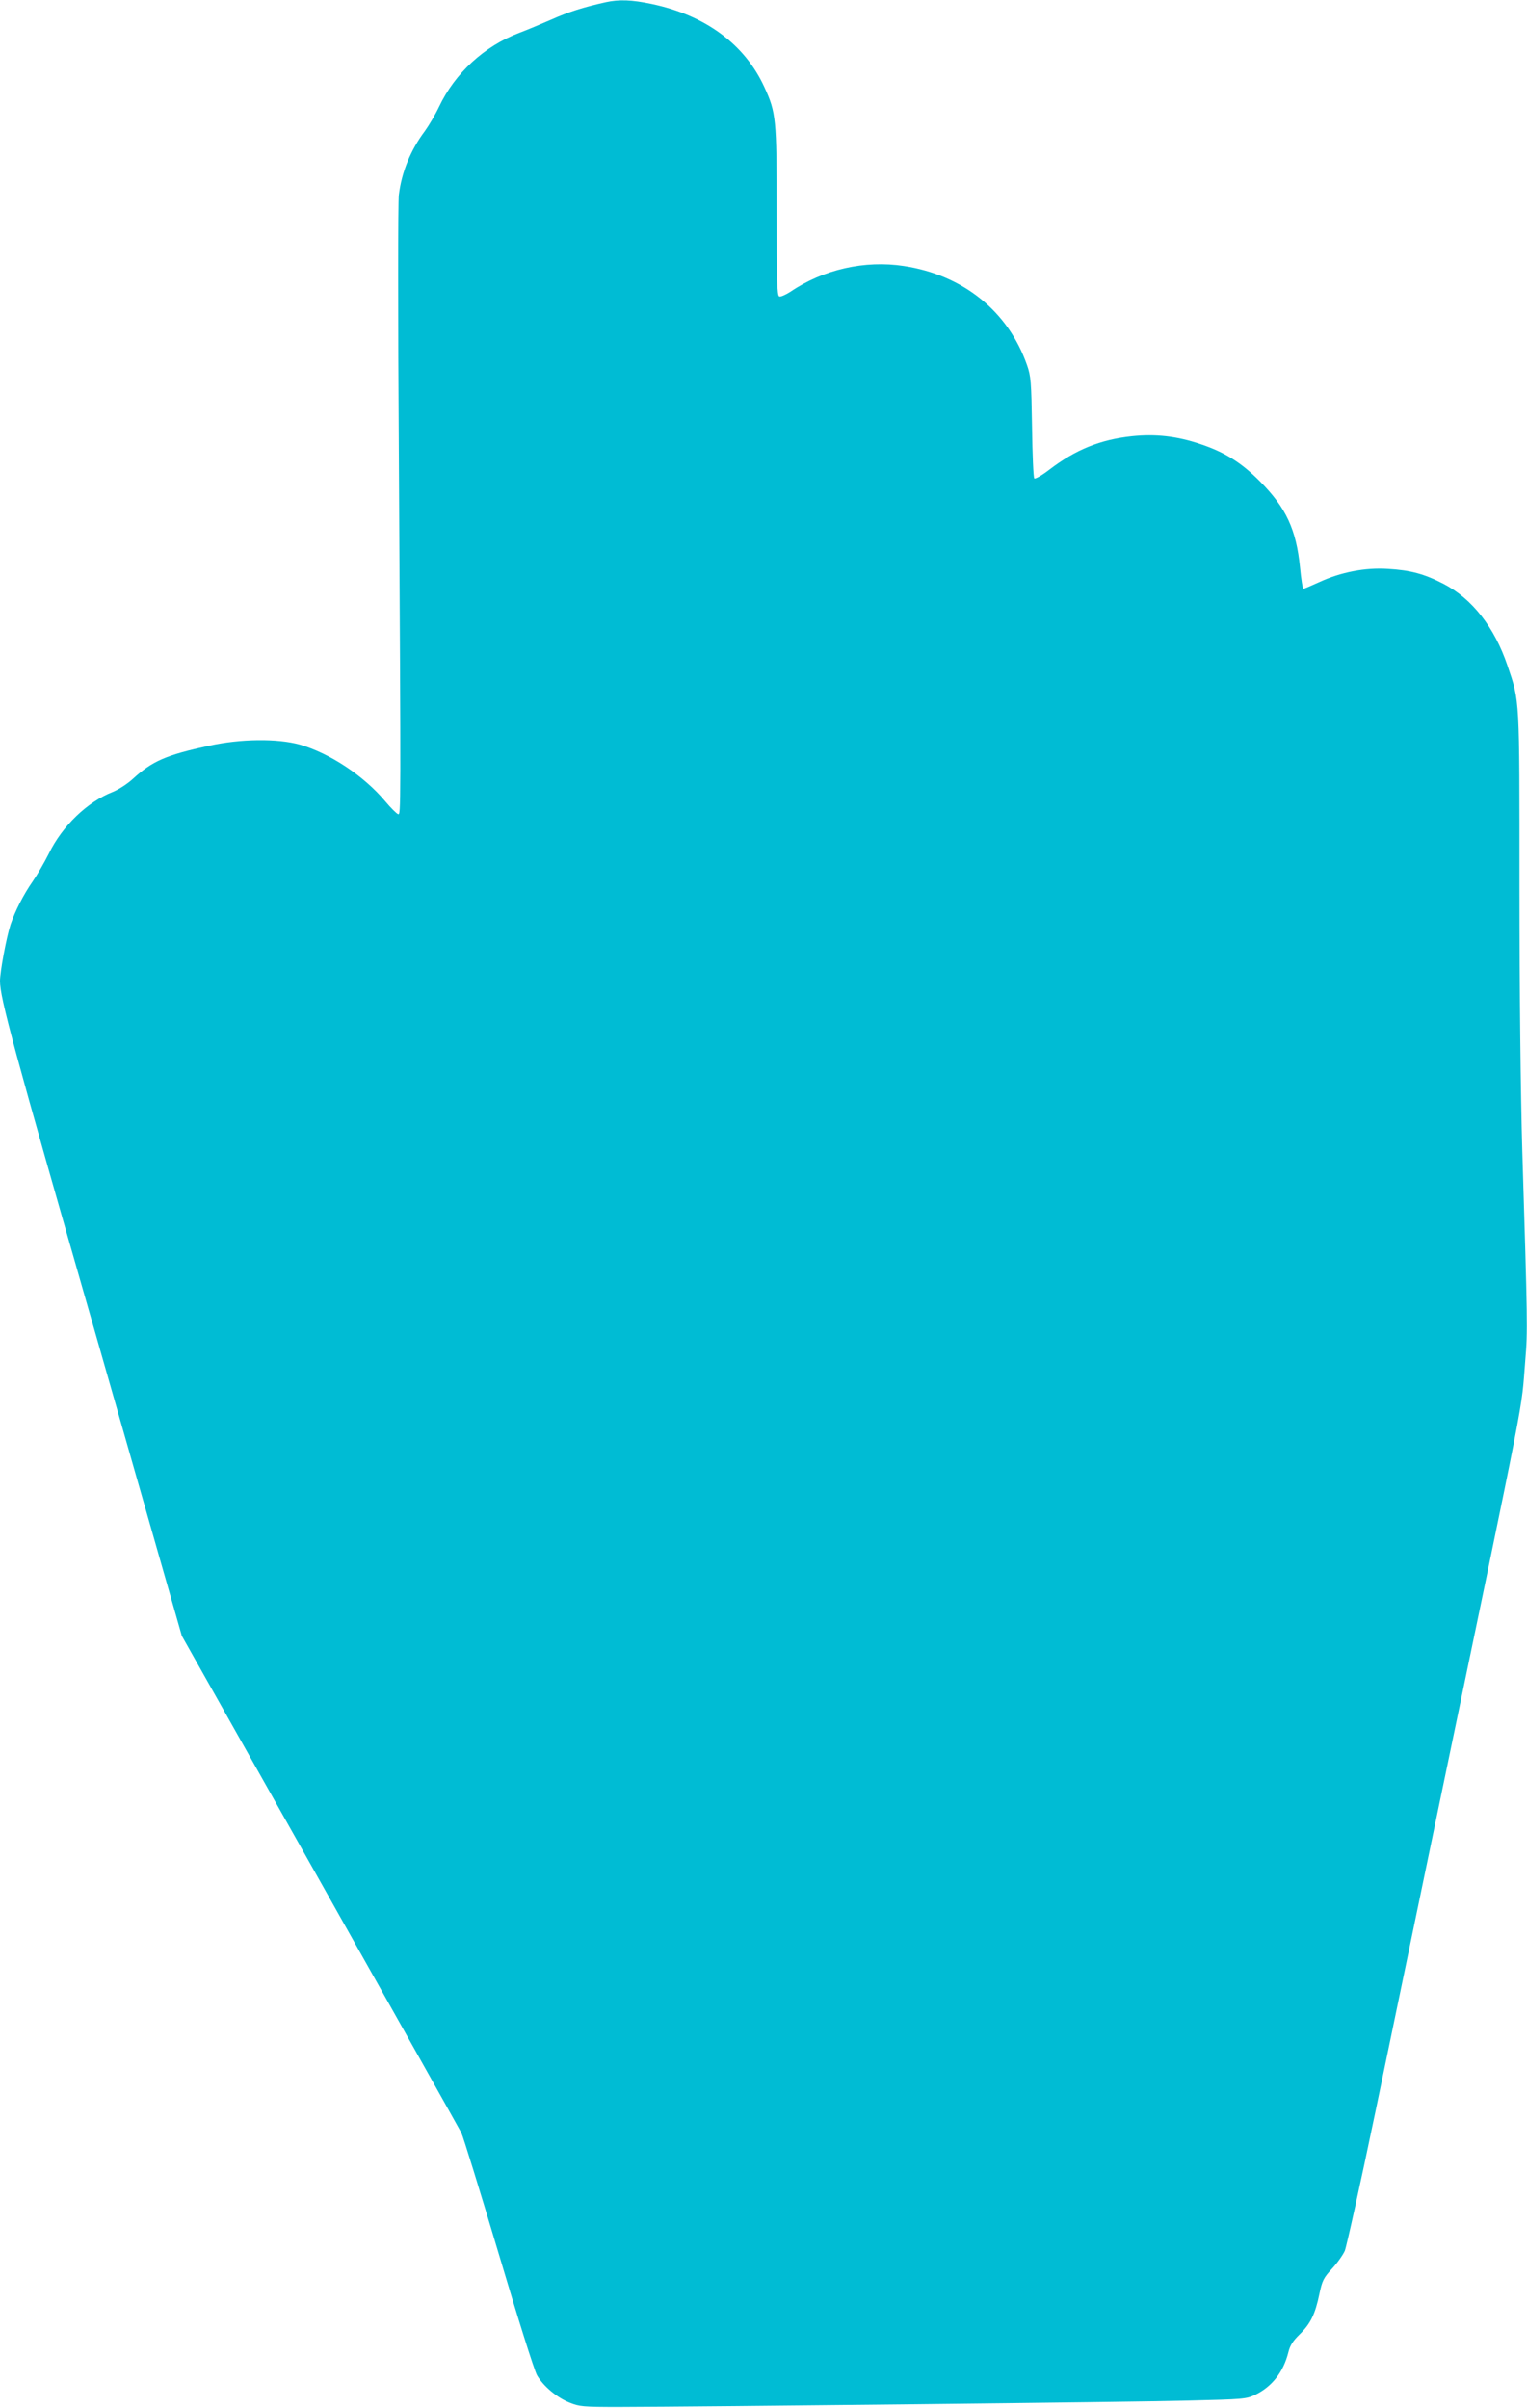 <?xml version="1.0" standalone="no"?>
<!DOCTYPE svg PUBLIC "-//W3C//DTD SVG 20010904//EN"
 "http://www.w3.org/TR/2001/REC-SVG-20010904/DTD/svg10.dtd">
<svg version="1.0" xmlns="http://www.w3.org/2000/svg"
 width="812pt" height="1280pt" viewBox="0 0 812 1280"
 preserveAspectRatio="xMidYMid meet">
<g transform="translate(0,1280) scale(0.1,-0.1)"
fill="#00bcd4" stroke="none">
<path d="M3220 12788 c-117 -26 -199 -52 -288 -92 -53 -23 -129 -55 -169 -70
-188 -71 -344 -215 -429 -395 -20 -42 -54 -99 -75 -128 -75 -100 -123 -217
-138 -338 -5 -40 -5 -644 0 -1390 11 -1905 11 -1907 -4 -1903 -7 2 -38 32 -68
68 -115 137 -296 256 -455 302 -119 33 -314 31 -482 -6 -230 -50 -302 -82
-404 -175 -30 -28 -79 -59 -109 -71 -135 -53 -268 -181 -339 -327 -24 -48 -63
-115 -86 -148 -49 -70 -94 -159 -118 -230 -22 -68 -56 -250 -56 -300 0 -90 68
-341 508 -1875 l459 -1606 735 -1304 c404 -718 742 -1319 751 -1337 9 -17 98
-305 198 -640 99 -334 191 -627 205 -650 33 -57 105 -118 173 -145 52 -21 70
-23 261 -23 435 1 2740 26 3030 34 293 7 307 8 355 31 89 43 150 121 176 226
9 37 25 61 61 96 57 56 82 107 104 214 15 71 22 85 67 134 28 30 58 73 68 95
9 22 83 355 163 740 80 385 227 1092 326 1570 492 2366 447 2134 471 2426 13
153 12 200 -16 1109 -9 312 -15 834 -15 1413 0 1012 2 974 -64 1169 -69 204
-188 356 -341 435 -101 52 -174 72 -295 79 -120 8 -252 -18 -364 -70 -44 -20
-82 -36 -85 -36 -4 0 -12 51 -18 114 -20 201 -74 317 -213 457 -98 99 -187
155 -316 198 -127 43 -240 55 -365 42 -168 -18 -299 -71 -438 -177 -40 -31
-77 -52 -81 -47 -5 4 -10 127 -12 273 -4 244 -6 270 -27 330 -100 285 -340
478 -654 526 -208 32 -429 -18 -604 -137 -25 -16 -52 -28 -59 -25 -12 4 -14
83 -14 451 0 495 -3 526 -65 661 -104 228 -314 383 -600 443 -105 22 -172 25
-245 9z"/>
</g>
</svg>
